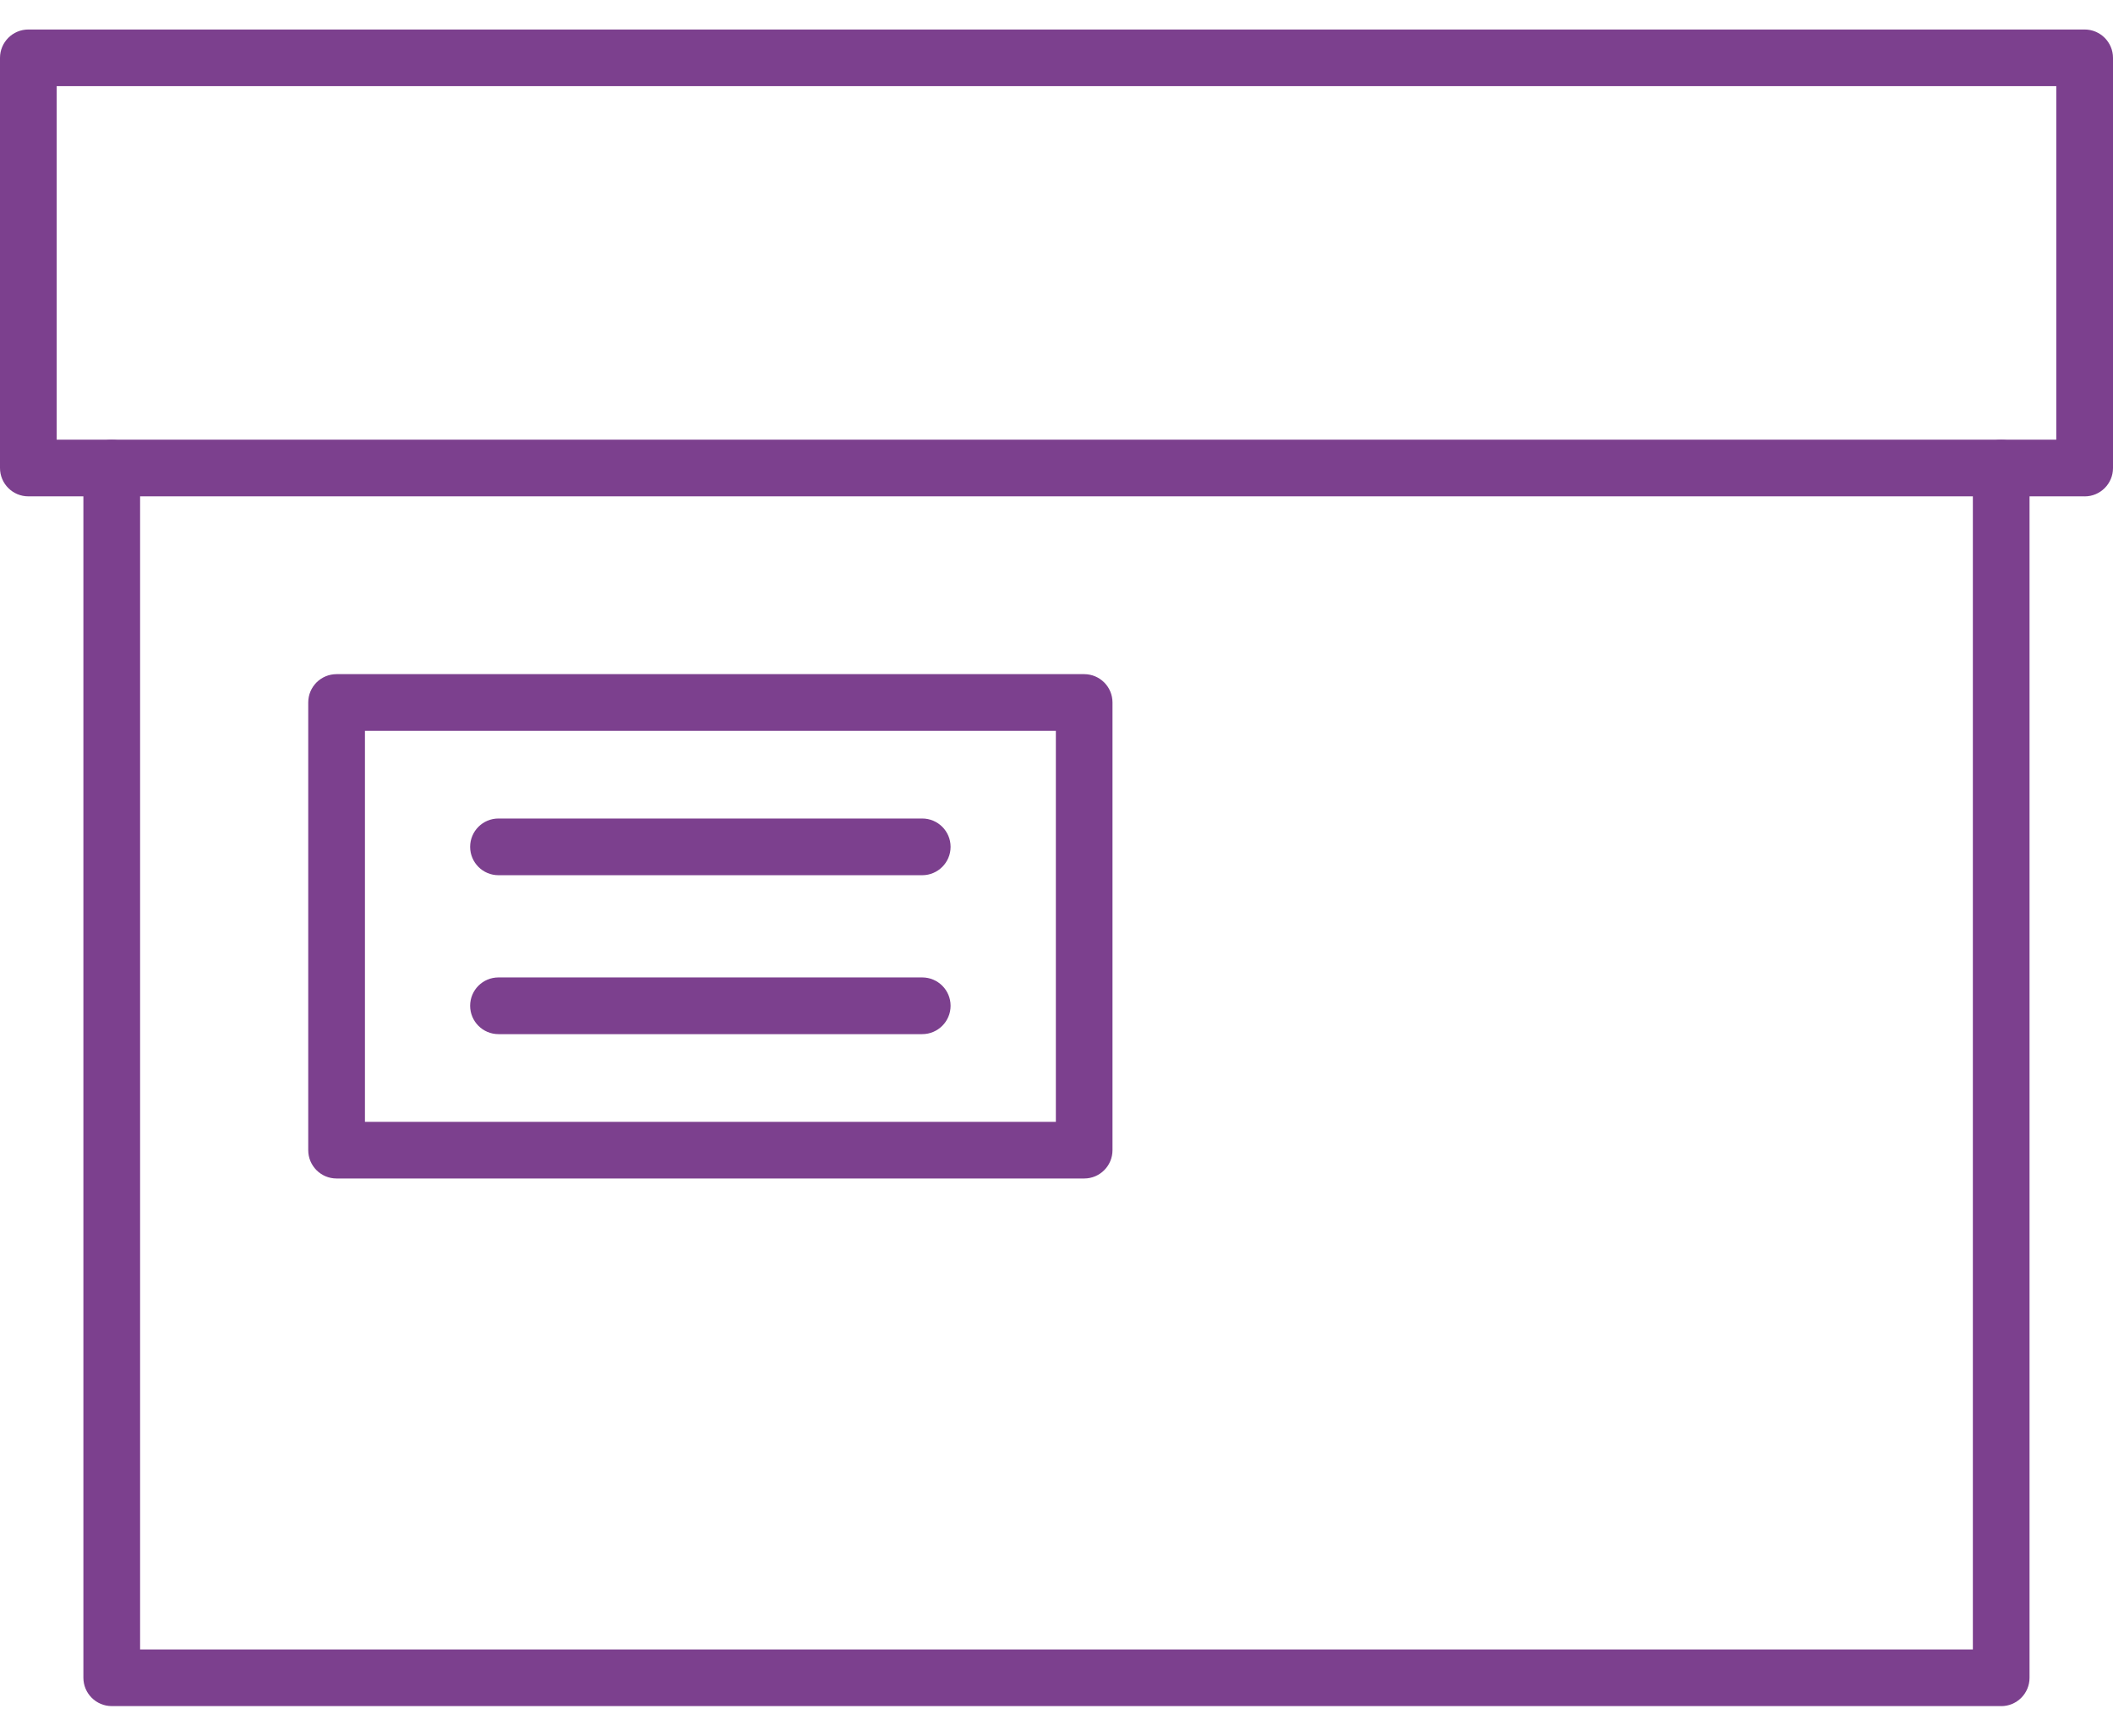 <svg width="56" height="46" viewBox="0 0 56 46" fill="none" xmlns="http://www.w3.org/2000/svg">
<g id="Group 21">
<g id="Group 20">
<path id="Vector" d="M55.248 13.155H0.751C0.337 13.155 0 12.819 0 12.404V1.534C0 1.119 0.337 0.782 0.751 0.782H55.249C55.663 0.782 56 1.119 56 1.534V12.405C56 12.82 55.663 13.156 55.249 13.156L55.248 13.155ZM1.502 11.653H54.497V2.284H1.502V11.653Z" fill="#7C408E"/>
<path id="Vector_2" d="M53.037 45.217H2.962C2.547 45.217 2.21 44.88 2.21 44.465V12.405C2.21 11.99 2.547 11.654 2.962 11.654C3.377 11.654 3.713 11.99 3.713 12.405V43.716H52.286V12.405C52.286 11.99 52.622 11.654 53.037 11.654C53.452 11.654 53.788 11.99 53.788 12.405V44.466C53.788 44.881 53.452 45.218 53.037 45.218V45.217Z" fill="#7C408E"/>
<path id="Vector_3" d="M28.733 31.234H8.92C8.505 31.234 8.169 30.898 8.169 30.483V18.618C8.169 18.203 8.505 17.867 8.92 17.867H28.733C29.148 17.867 29.484 18.203 29.484 18.618V30.483C29.484 30.898 29.148 31.234 28.733 31.234ZM9.672 29.732H27.983V19.37H9.672V29.732Z" fill="#7C408E"/>
<path id="Vector_4" d="M24.441 23.196H13.211C12.796 23.196 12.46 22.859 12.46 22.444C12.46 22.029 12.796 21.693 13.211 21.693H24.441C24.856 21.693 25.193 22.029 25.193 22.444C25.193 22.859 24.856 23.196 24.441 23.196Z" fill="#7C408E"/>
<path id="Vector_5" d="M24.441 27.408H13.211C12.796 27.408 12.46 27.071 12.46 26.656C12.46 26.241 12.796 25.905 13.211 25.905H24.441C24.856 25.905 25.193 26.241 25.193 26.656C25.193 27.071 24.856 27.408 24.441 27.408Z" fill="#7C408E"/>
</g>
</g>
</svg>
